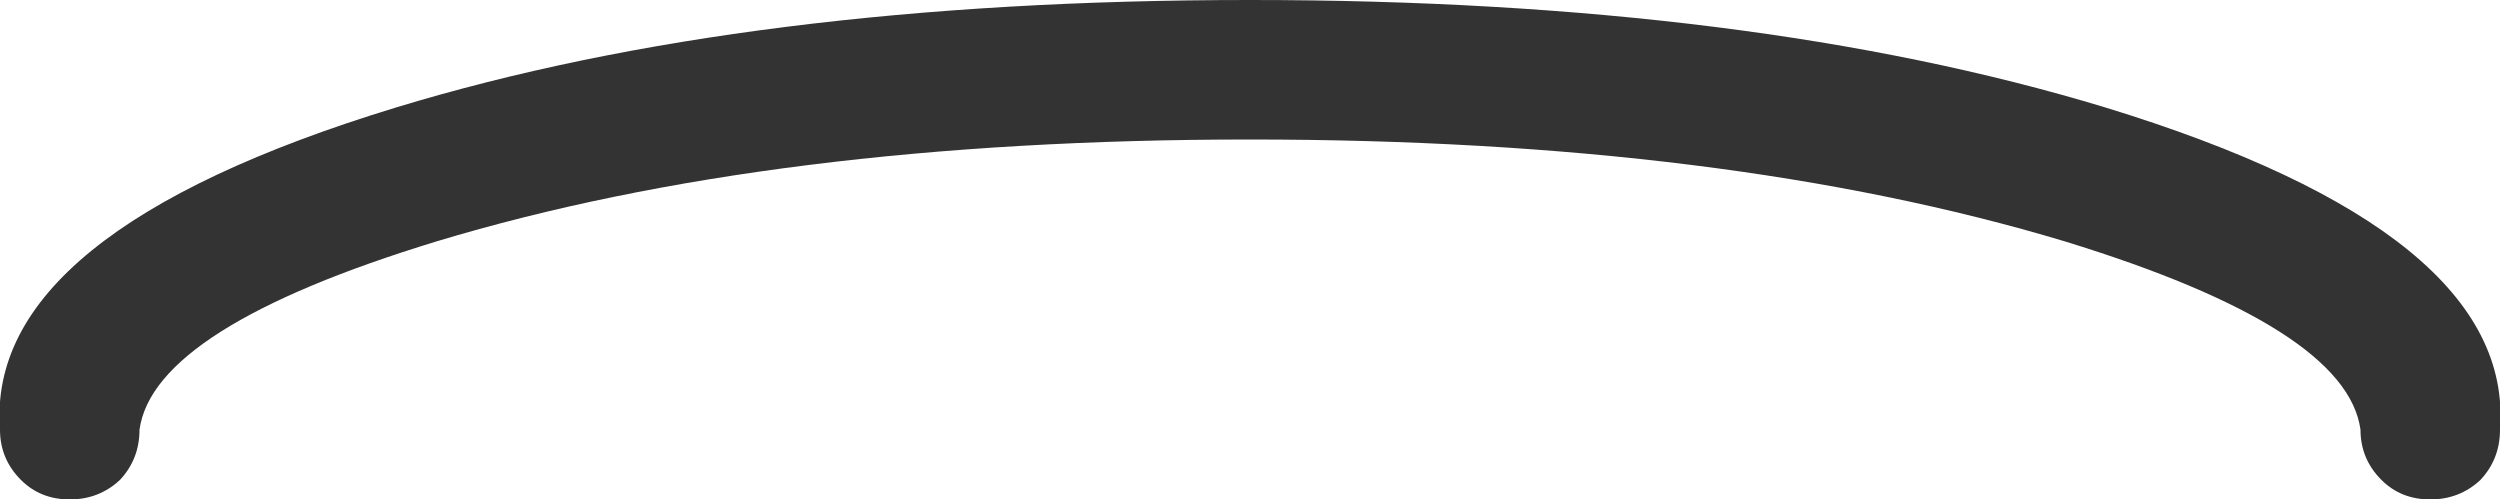 <?xml version="1.0" encoding="UTF-8" standalone="no"?>
<svg xmlns:xlink="http://www.w3.org/1999/xlink" height="17.9px" width="89.6px" xmlns="http://www.w3.org/2000/svg">
  <g transform="matrix(1.0, 0.0, 0.0, 1.0, 44.8, 9.0)">
    <path d="M0.0 -9.0 Q17.95 -9.0 30.65 -5.15 45.35 -0.65 44.8 6.4 44.8 7.45 44.1 8.2 43.35 8.9 42.3 8.9 41.25 8.9 40.55 8.2 39.8 7.45 39.8 6.4 39.3 2.75 29.2 -0.35 17.05 -4.0 0.0 -4.0 -17.05 -4.0 -29.15 -0.35 -39.3 2.75 -39.8 6.4 -39.8 7.45 -40.5 8.2 -41.25 8.9 -42.3 8.9 -43.35 8.9 -44.05 8.2 -44.8 7.45 -44.8 6.4 -45.35 -0.65 -30.6 -5.15 -17.95 -9.0 0.0 -9.0" fill="#333333" fill-rule="evenodd" stroke="none"/>
  </g>
</svg>
